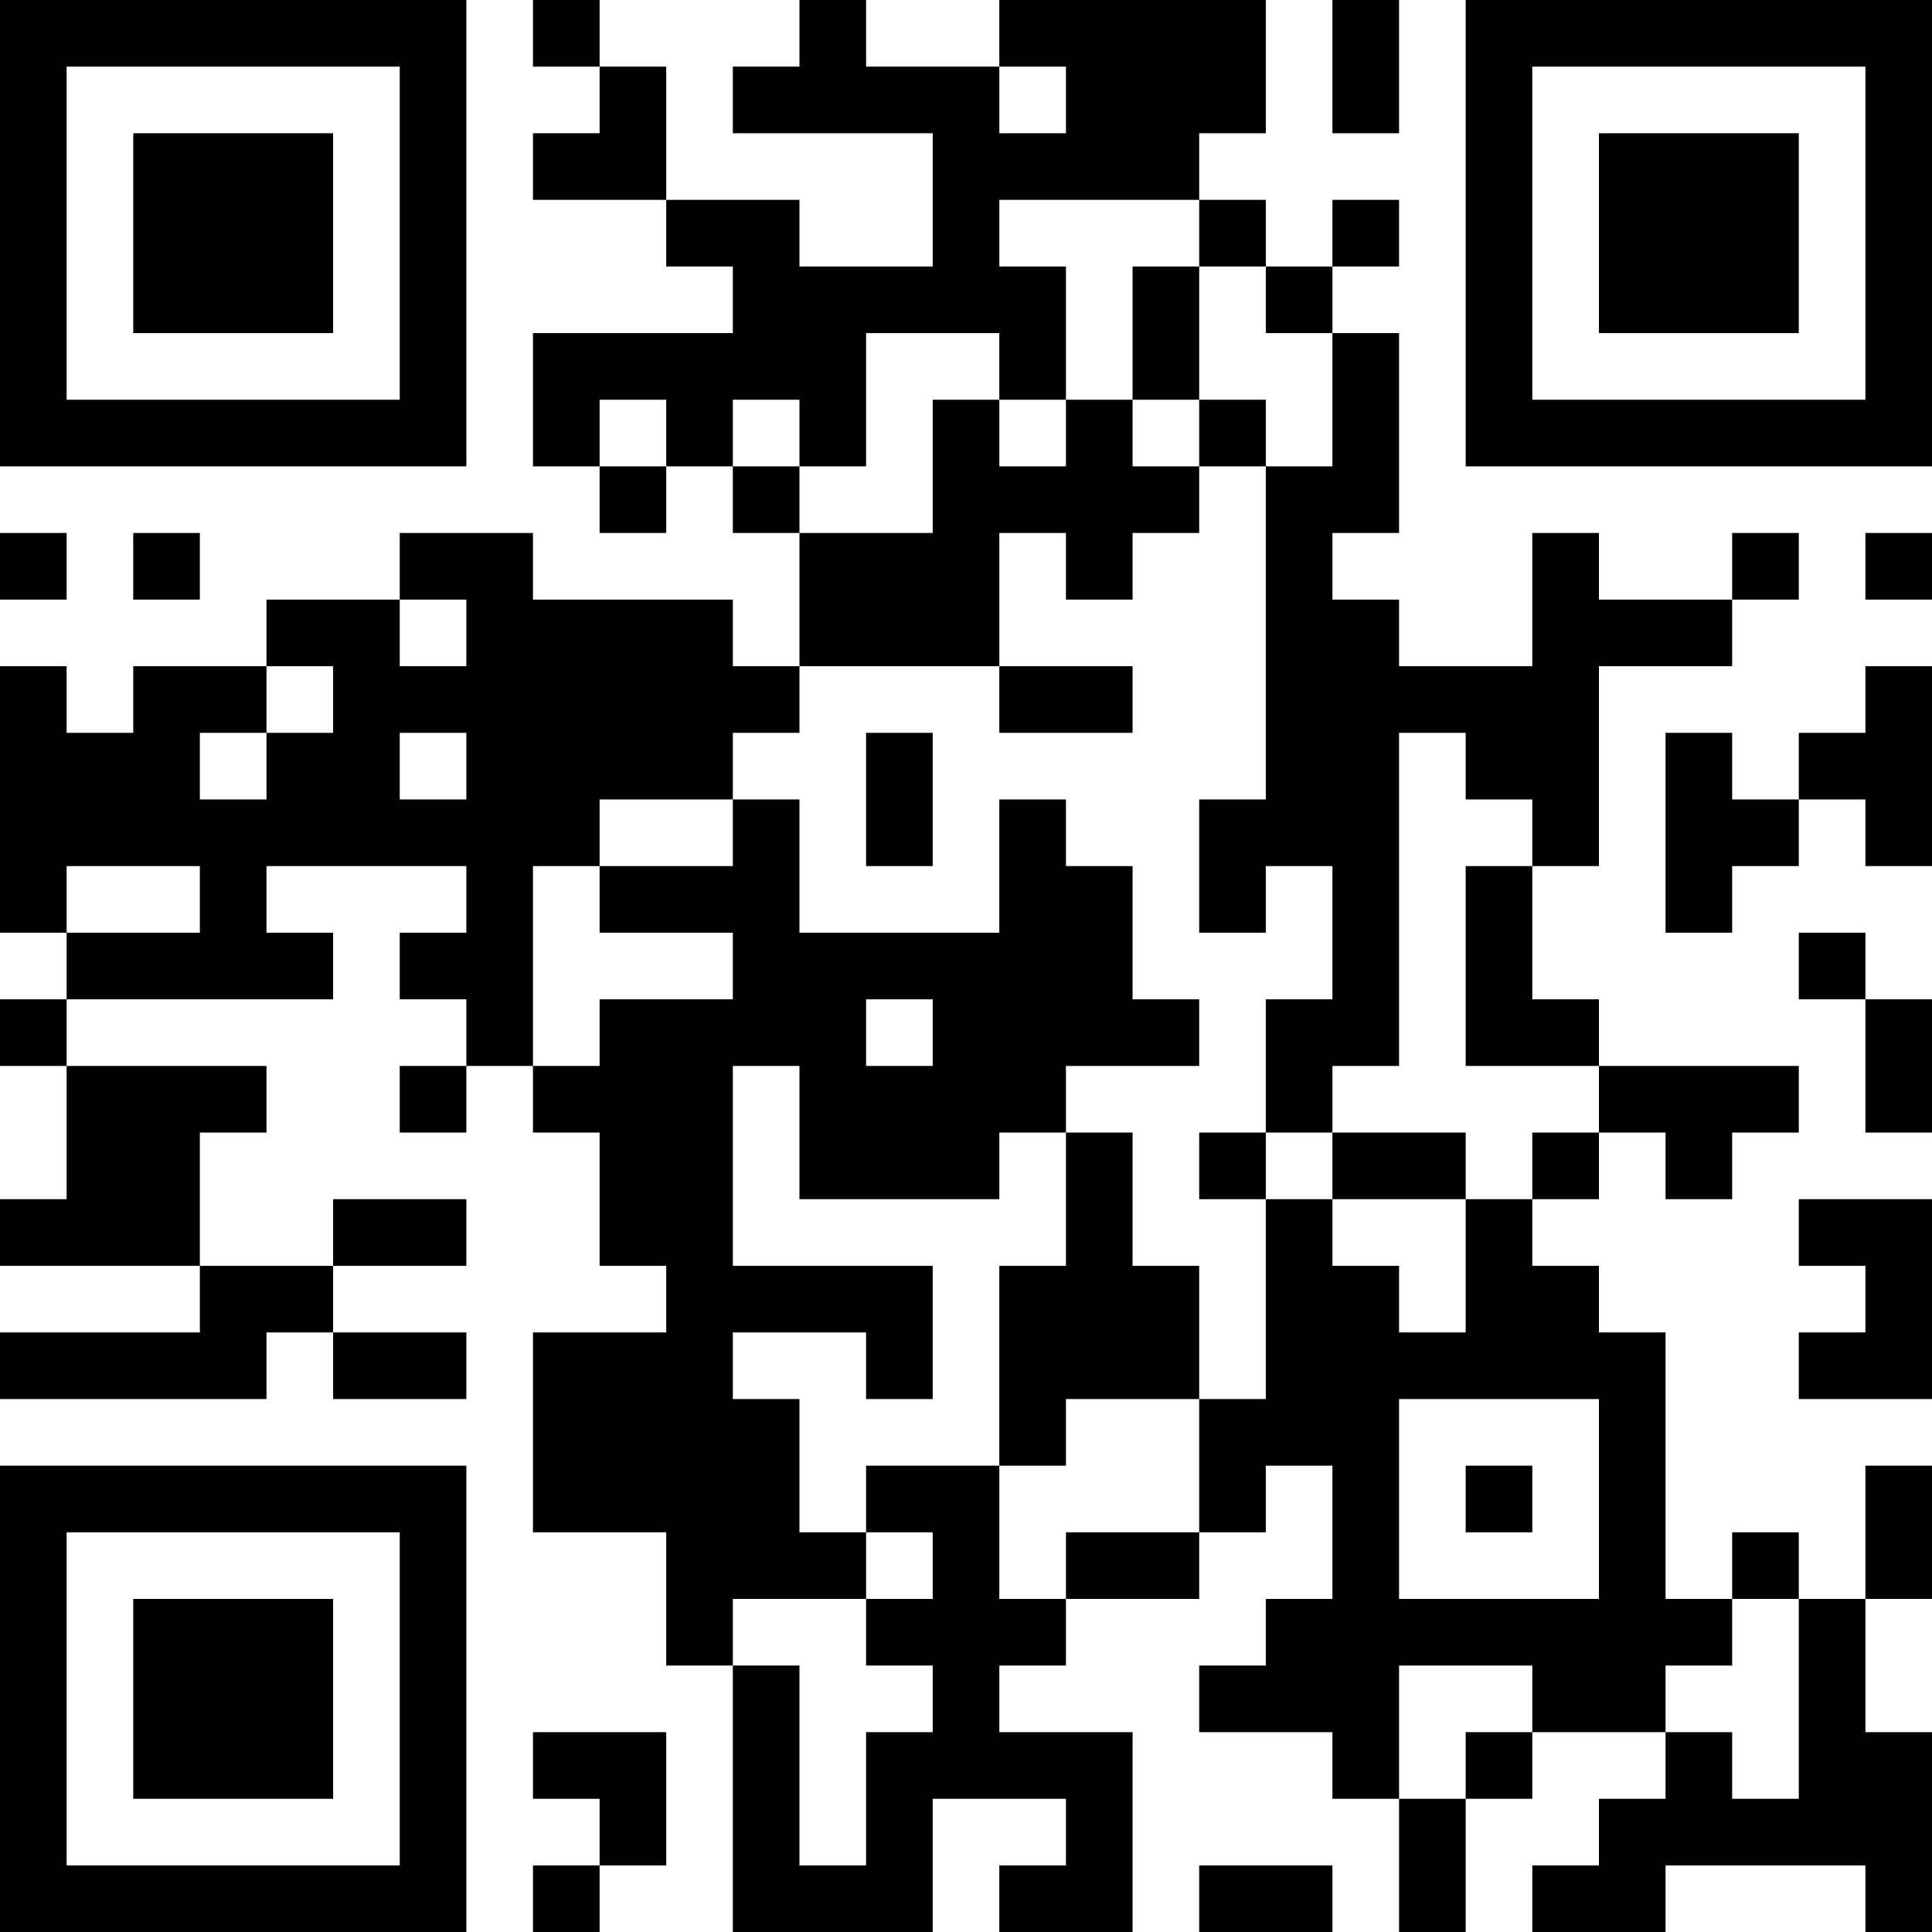 <?xml version="1.0" encoding="UTF-8"?>
<svg xmlns="http://www.w3.org/2000/svg" version="1.1" width="300" height="300" viewBox="0 0 300 300"><rect x="0" y="0" width="300" height="300" fill="#ffffff"/><g transform="scale(10.345)"><g transform="translate(0,0)"><g><g transform="translate(3.5,3.5)"><path fill-rule="evenodd" d="M-3.5 -3.5L3.5 -3.5L3.5 3.5L-3.5 3.5ZM-2.5 -2.5L-2.5 2.5L2.5 2.5L2.5 -2.5Z" fill="#000000"/><path fill-rule="evenodd" d="M-1.5 -1.5L1.5 -1.5L1.5 1.5L-1.5 1.5Z" fill="#000000"/></g></g><g><g transform="translate(25.5,3.5)"><g transform="rotate(90)"><path fill-rule="evenodd" d="M-3.5 -3.5L3.5 -3.5L3.5 3.5L-3.5 3.5ZM-2.5 -2.5L-2.5 2.5L2.5 2.5L2.5 -2.5Z" fill="#000000"/><path fill-rule="evenodd" d="M-1.5 -1.5L1.5 -1.5L1.5 1.5L-1.5 1.5Z" fill="#000000"/></g></g></g><g><g transform="translate(3.5,25.5)"><g transform="rotate(-90)"><path fill-rule="evenodd" d="M-3.5 -3.5L3.5 -3.5L3.5 3.5L-3.5 3.5ZM-2.5 -2.5L-2.5 2.5L2.5 2.5L2.5 -2.5Z" fill="#000000"/><path fill-rule="evenodd" d="M-1.5 -1.5L1.5 -1.5L1.5 1.5L-1.5 1.5Z" fill="#000000"/></g></g></g><path fill-rule="evenodd" d="M8 0L8 1L9 1L9 2L8 2L8 3L10 3L10 4L11 4L11 5L8 5L8 7L9 7L9 8L10 8L10 7L11 7L11 8L12 8L12 10L11 10L11 9L8 9L8 8L6 8L6 9L4 9L4 10L2 10L2 11L1 11L1 10L0 10L0 14L1 14L1 15L0 15L0 16L1 16L1 18L0 18L0 19L3 19L3 20L0 20L0 21L4 21L4 20L5 20L5 21L7 21L7 20L5 20L5 19L7 19L7 18L5 18L5 19L3 19L3 17L4 17L4 16L1 16L1 15L5 15L5 14L4 14L4 13L7 13L7 14L6 14L6 15L7 15L7 16L6 16L6 17L7 17L7 16L8 16L8 17L9 17L9 19L10 19L10 20L8 20L8 23L10 23L10 25L11 25L11 29L14 29L14 27L16 27L16 28L15 28L15 29L17 29L17 26L15 26L15 25L16 25L16 24L18 24L18 23L19 23L19 22L20 22L20 24L19 24L19 25L18 25L18 26L20 26L20 27L21 27L21 29L22 29L22 27L23 27L23 26L25 26L25 27L24 27L24 28L23 28L23 29L25 29L25 28L28 28L28 29L29 29L29 26L28 26L28 24L29 24L29 22L28 22L28 24L27 24L27 23L26 23L26 24L25 24L25 20L24 20L24 19L23 19L23 18L24 18L24 17L25 17L25 18L26 18L26 17L27 17L27 16L24 16L24 15L23 15L23 13L24 13L24 10L26 10L26 9L27 9L27 8L26 8L26 9L24 9L24 8L23 8L23 10L21 10L21 9L20 9L20 8L21 8L21 5L20 5L20 4L21 4L21 3L20 3L20 4L19 4L19 3L18 3L18 2L19 2L19 0L15 0L15 1L13 1L13 0L12 0L12 1L11 1L11 2L14 2L14 4L12 4L12 3L10 3L10 1L9 1L9 0ZM20 0L20 2L21 2L21 0ZM15 1L15 2L16 2L16 1ZM15 3L15 4L16 4L16 6L15 6L15 5L13 5L13 7L12 7L12 6L11 6L11 7L12 7L12 8L14 8L14 6L15 6L15 7L16 7L16 6L17 6L17 7L18 7L18 8L17 8L17 9L16 9L16 8L15 8L15 10L12 10L12 11L11 11L11 12L9 12L9 13L8 13L8 16L9 16L9 15L11 15L11 14L9 14L9 13L11 13L11 12L12 12L12 14L15 14L15 12L16 12L16 13L17 13L17 15L18 15L18 16L16 16L16 17L15 17L15 18L12 18L12 16L11 16L11 19L14 19L14 21L13 21L13 20L11 20L11 21L12 21L12 23L13 23L13 24L11 24L11 25L12 25L12 28L13 28L13 26L14 26L14 25L13 25L13 24L14 24L14 23L13 23L13 22L15 22L15 24L16 24L16 23L18 23L18 21L19 21L19 18L20 18L20 19L21 19L21 20L22 20L22 18L23 18L23 17L24 17L24 16L22 16L22 13L23 13L23 12L22 12L22 11L21 11L21 16L20 16L20 17L19 17L19 15L20 15L20 13L19 13L19 14L18 14L18 12L19 12L19 7L20 7L20 5L19 5L19 4L18 4L18 3ZM17 4L17 6L18 6L18 7L19 7L19 6L18 6L18 4ZM9 6L9 7L10 7L10 6ZM0 8L0 9L1 9L1 8ZM2 8L2 9L3 9L3 8ZM28 8L28 9L29 9L29 8ZM6 9L6 10L7 10L7 9ZM4 10L4 11L3 11L3 12L4 12L4 11L5 11L5 10ZM15 10L15 11L17 11L17 10ZM28 10L28 11L27 11L27 12L26 12L26 11L25 11L25 14L26 14L26 13L27 13L27 12L28 12L28 13L29 13L29 10ZM6 11L6 12L7 12L7 11ZM13 11L13 13L14 13L14 11ZM1 13L1 14L3 14L3 13ZM27 14L27 15L28 15L28 17L29 17L29 15L28 15L28 14ZM13 15L13 16L14 16L14 15ZM16 17L16 19L15 19L15 22L16 22L16 21L18 21L18 19L17 19L17 17ZM18 17L18 18L19 18L19 17ZM20 17L20 18L22 18L22 17ZM27 18L27 19L28 19L28 20L27 20L27 21L29 21L29 18ZM21 21L21 24L24 24L24 21ZM22 22L22 23L23 23L23 22ZM26 24L26 25L25 25L25 26L26 26L26 27L27 27L27 24ZM21 25L21 27L22 27L22 26L23 26L23 25ZM8 26L8 27L9 27L9 28L8 28L8 29L9 29L9 28L10 28L10 26ZM18 28L18 29L20 29L20 28Z" fill="#000000"/></g></g></svg>
